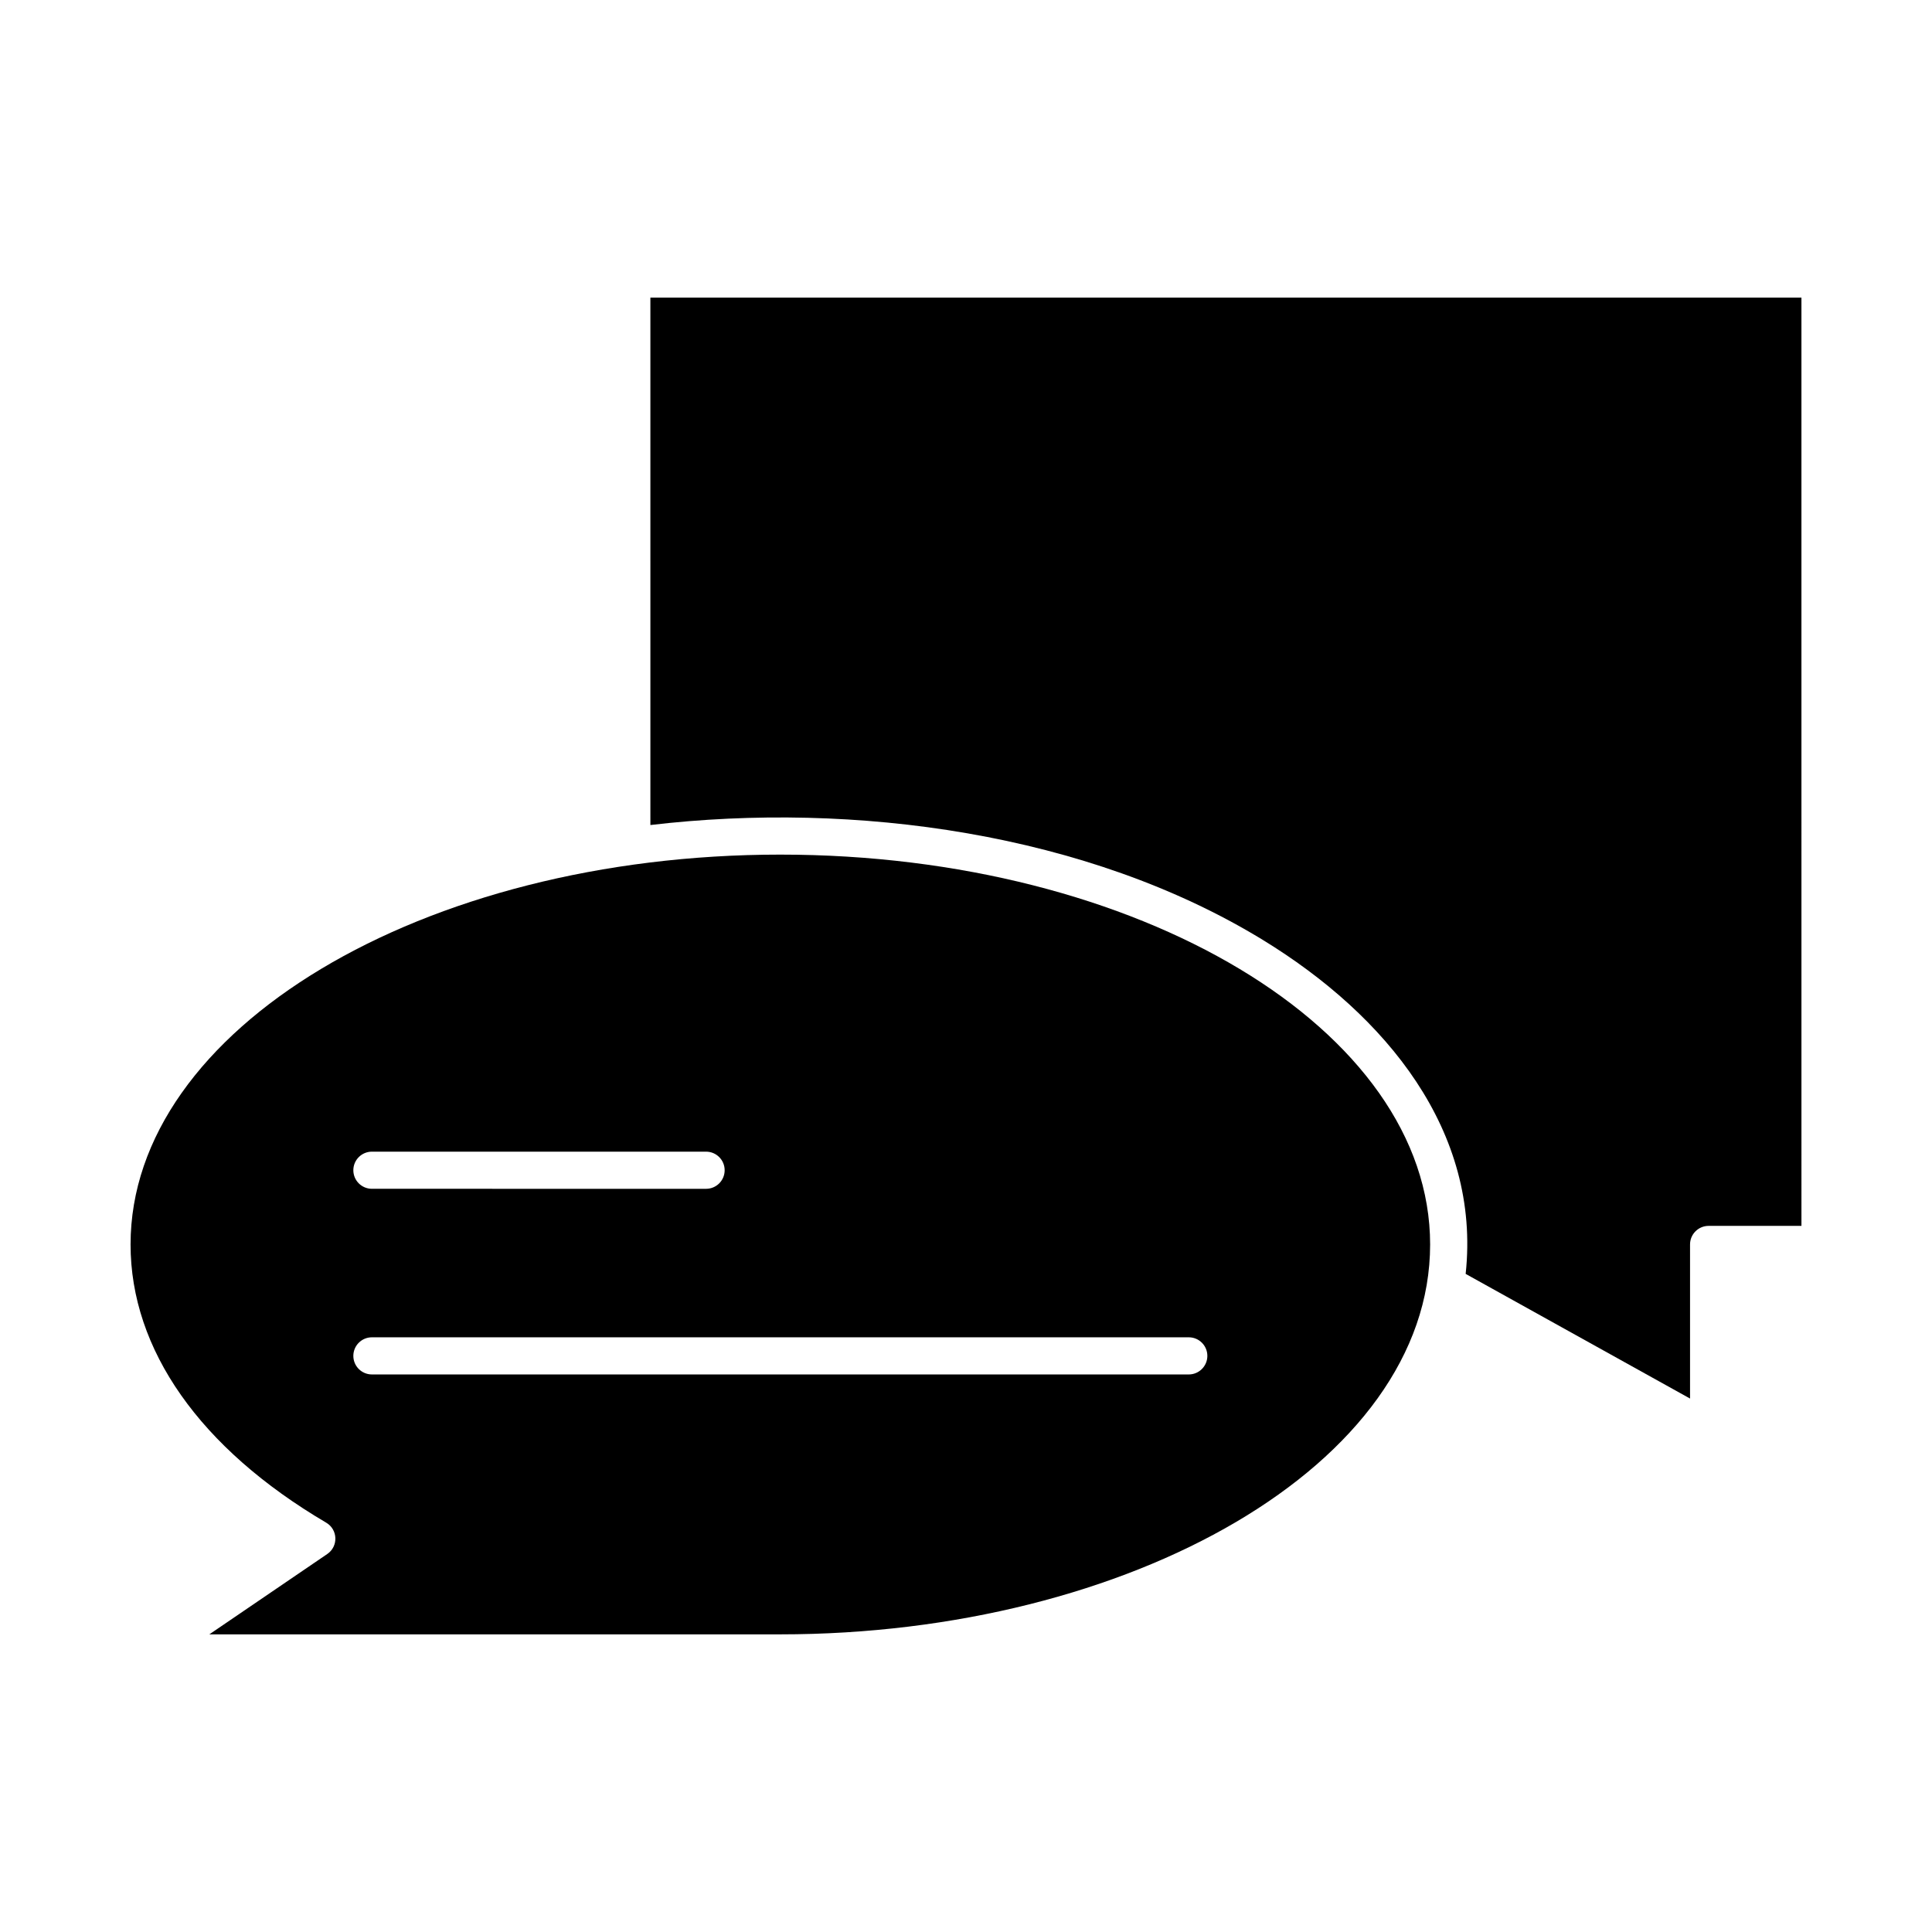 <?xml version="1.0" encoding="UTF-8"?>
<!-- Uploaded to: SVG Repo, www.svgrepo.com, Generator: SVG Repo Mixer Tools -->
<svg fill="#000000" width="800px" height="800px" version="1.1" viewBox="144 144 512 512" xmlns="http://www.w3.org/2000/svg">
 <g>
  <path d="m316.36 362.64c54.027-6.363 115.86 2.07 162.25 30.418 32.77 20.027 57.867 50.73 53.805 88.535l59.465 33.039v-40.84c0-2.719 2.203-4.922 4.922-4.922h24.602l-0.004-246h-305.04z"/>
  <path d="m350.8 370.48c-94.953 0-172.2 46.348-172.2 103.32 0 27.867 18.414 54.051 51.852 73.727 3.106 1.828 3.258 6.277 0.273 8.305l-31.246 21.289h151.32c92.453 0 172.2-44.969 172.2-103.32 0.004-56.969-77.246-103.32-172.2-103.32zm-108.24 78.723h88.559c2.719 0 4.922 2.203 4.922 4.922s-2.203 4.922-4.922 4.922l-88.559-0.004c-2.719 0-4.922-2.203-4.922-4.922 0-2.715 2.203-4.918 4.922-4.918zm216.48 59.039h-216.48c-2.719 0-4.922-2.203-4.922-4.922s2.203-4.922 4.922-4.922h216.48c2.719 0 4.922 2.203 4.922 4.922-0.004 2.719-2.207 4.922-4.922 4.922z"/>
 </g>
</svg>